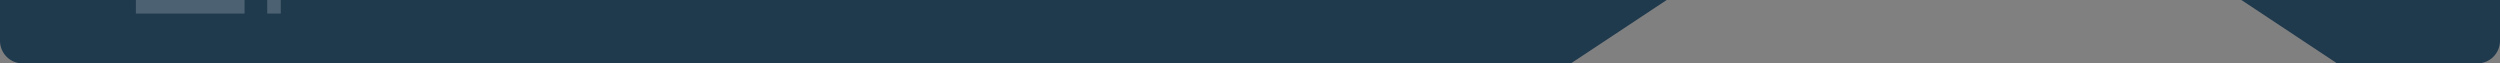 <svg xmlns="http://www.w3.org/2000/svg" width="552.001" height="14" viewBox="0 0 552.001 14"><rect x="0" y="0" width="552.001" height="14" fill="#808080" stroke="none"/><g transform="translate(-153 -510)"><g transform="translate(153 510)"><path d="M346.851,14H5A5.006,5.006,0,0,1,0,9V0H368L346.851,14ZM547,14H516.047L494.9,0H552V9A5.006,5.006,0,0,1,547,14Z" transform="translate(0 0)" fill="#1f394d"></path></g><g transform="translate(183 510)" opacity="0.2"><rect width="24" height="3" fill="#fff"></rect><rect width="3" height="3" transform="translate(29)" fill="#fff"></rect></g></g></svg>